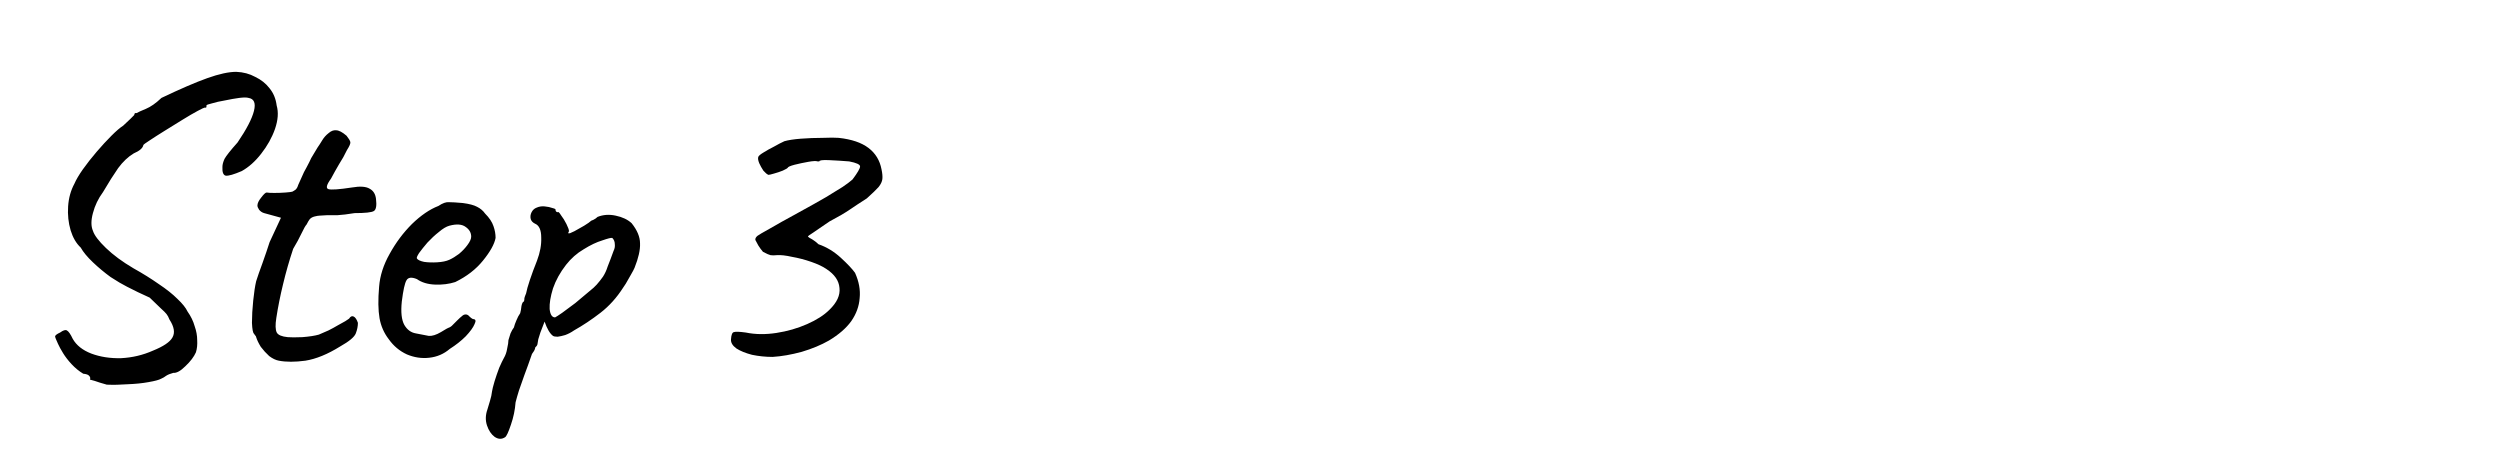 <svg width="220" height="40" viewBox="0 0 220 40" fill="none" xmlns="http://www.w3.org/2000/svg">
<path d="M9.398 33.85C8.954 33.727 8.596 33.616 8.325 33.517C8.054 33.443 7.918 33.406 7.918 33.406C7.967 33.283 7.943 33.172 7.844 33.073C7.77 32.974 7.597 32.913 7.326 32.888C6.956 32.666 6.611 32.382 6.29 32.037C5.994 31.716 5.747 31.396 5.55 31.075C5.353 30.754 5.205 30.483 5.106 30.261C4.933 29.891 4.847 29.669 4.847 29.595C4.872 29.496 5.02 29.385 5.291 29.262C5.562 29.065 5.76 29.003 5.883 29.077C6.031 29.151 6.204 29.398 6.401 29.817C6.722 30.384 7.264 30.816 8.029 31.112C8.818 31.408 9.694 31.544 10.656 31.519C11.643 31.47 12.58 31.248 13.468 30.853C14.381 30.483 14.948 30.101 15.17 29.706C15.417 29.287 15.33 28.756 14.911 28.115C14.837 27.918 14.751 27.757 14.652 27.634C14.553 27.511 14.393 27.35 14.171 27.153C13.974 26.956 13.641 26.635 13.172 26.191C12.802 26.018 12.457 25.858 12.136 25.71C11.84 25.562 11.519 25.402 11.174 25.229C10.779 25.032 10.298 24.748 9.731 24.378C9.188 23.983 8.67 23.552 8.177 23.083C7.684 22.614 7.326 22.183 7.104 21.788C6.709 21.418 6.413 20.912 6.216 20.271C6.019 19.605 5.945 18.902 5.994 18.162C6.043 17.422 6.228 16.756 6.549 16.164C6.697 15.819 6.944 15.399 7.289 14.906C7.659 14.388 8.066 13.87 8.51 13.352C8.954 12.834 9.386 12.365 9.805 11.946C10.224 11.527 10.57 11.231 10.841 11.058C11.038 10.861 11.248 10.663 11.47 10.466C11.692 10.244 11.803 10.133 11.803 10.133C11.828 10.01 11.865 9.948 11.914 9.948C11.988 9.948 12.025 9.948 12.025 9.948C12.148 9.874 12.42 9.751 12.839 9.578C13.258 9.405 13.715 9.085 14.208 8.616C15.861 7.827 17.205 7.247 18.241 6.877C19.277 6.507 20.128 6.322 20.794 6.322C21.411 6.347 21.966 6.495 22.459 6.766C22.977 7.013 23.396 7.346 23.717 7.765C24.062 8.184 24.272 8.69 24.346 9.282C24.519 9.874 24.469 10.565 24.198 11.354C23.927 12.119 23.52 12.846 22.977 13.537C22.459 14.203 21.892 14.709 21.275 15.054C20.584 15.35 20.116 15.486 19.869 15.461C19.647 15.412 19.548 15.153 19.573 14.684C19.573 14.487 19.635 14.252 19.758 13.981C19.906 13.71 20.288 13.229 20.905 12.538C21.694 11.379 22.175 10.454 22.348 9.763C22.521 9.072 22.36 8.69 21.867 8.616C21.719 8.567 21.448 8.567 21.053 8.616C20.683 8.665 20.264 8.739 19.795 8.838C19.351 8.912 18.969 8.998 18.648 9.097C18.327 9.171 18.167 9.233 18.167 9.282C18.167 9.282 18.167 9.319 18.167 9.393C18.167 9.467 18.118 9.492 18.019 9.467C17.97 9.467 17.76 9.566 17.39 9.763C17.02 9.96 16.576 10.219 16.058 10.54C15.54 10.861 15.022 11.181 14.504 11.502C13.986 11.823 13.542 12.106 13.172 12.353C12.827 12.575 12.642 12.711 12.617 12.76C12.568 13.031 12.284 13.278 11.766 13.5C11.273 13.796 10.816 14.228 10.397 14.795C10.002 15.362 9.558 16.065 9.065 16.904C8.646 17.471 8.35 18.088 8.177 18.754C8.004 19.395 8.004 19.913 8.177 20.308C8.3 20.703 8.683 21.208 9.324 21.825C9.965 22.442 10.767 23.034 11.729 23.601C12.568 24.07 13.32 24.538 13.986 25.007C14.652 25.451 15.195 25.883 15.614 26.302C16.058 26.721 16.354 27.091 16.502 27.412C16.798 27.831 17.008 28.263 17.131 28.707C17.279 29.126 17.353 29.533 17.353 29.928C17.378 30.323 17.341 30.68 17.242 31.001C17.069 31.396 16.761 31.803 16.317 32.222C15.898 32.641 15.54 32.839 15.244 32.814C14.973 32.888 14.763 32.974 14.615 33.073C14.492 33.172 14.344 33.258 14.171 33.332C13.998 33.431 13.628 33.529 13.061 33.628C12.518 33.727 11.914 33.788 11.248 33.813C10.582 33.862 9.965 33.875 9.398 33.85ZM24.54 31.741C24.268 31.692 23.985 31.556 23.689 31.334C23.418 31.087 23.171 30.816 22.949 30.52C22.752 30.199 22.616 29.916 22.542 29.669C22.542 29.62 22.505 29.558 22.431 29.484C22.381 29.41 22.357 29.373 22.357 29.373C22.258 29.299 22.197 28.978 22.172 28.411C22.172 27.819 22.209 27.165 22.283 26.45C22.357 25.735 22.443 25.167 22.542 24.748C22.665 24.353 22.85 23.823 23.097 23.157C23.343 22.466 23.553 21.85 23.726 21.307L24.725 19.161L23.245 18.754C23.072 18.705 22.924 18.606 22.801 18.458C22.702 18.31 22.653 18.187 22.653 18.088C22.653 17.891 22.764 17.656 22.986 17.385C23.208 17.089 23.368 16.941 23.467 16.941C23.59 16.966 23.812 16.978 24.133 16.978C24.478 16.978 24.811 16.966 25.132 16.941C25.453 16.916 25.65 16.892 25.724 16.867C25.823 16.818 25.921 16.756 26.02 16.682C26.119 16.583 26.192 16.448 26.242 16.275C26.365 16.004 26.476 15.757 26.575 15.535C26.674 15.288 26.809 15.017 26.982 14.721C27.154 14.4 27.29 14.129 27.389 13.907C27.512 13.685 27.697 13.377 27.944 12.982C28.067 12.809 28.203 12.6 28.351 12.353C28.499 12.106 28.684 11.897 28.906 11.724C29.128 11.527 29.35 11.44 29.572 11.465C29.819 11.465 30.127 11.625 30.497 11.946C30.694 12.193 30.805 12.378 30.83 12.501C30.855 12.624 30.756 12.859 30.534 13.204C30.337 13.623 30.102 14.043 29.831 14.462C29.584 14.881 29.35 15.301 29.128 15.72C28.733 16.263 28.659 16.571 28.906 16.645C29.152 16.719 29.843 16.67 30.978 16.497C31.693 16.374 32.211 16.411 32.532 16.608C32.852 16.781 33.038 17.077 33.087 17.496C33.161 18.088 33.099 18.446 32.902 18.569C32.705 18.692 32.137 18.754 31.2 18.754C30.608 18.853 30.102 18.914 29.683 18.939C29.264 18.939 28.955 18.939 28.758 18.939C28.437 18.964 28.227 18.976 28.129 18.976C28.03 18.976 27.882 19.001 27.685 19.05C27.488 19.099 27.34 19.186 27.241 19.309C27.167 19.408 27.081 19.556 26.982 19.753C26.883 19.852 26.735 20.111 26.538 20.53C26.34 20.949 26.094 21.406 25.798 21.899C25.453 22.935 25.157 23.971 24.91 25.007C24.663 26.018 24.466 27.005 24.318 27.967C24.219 28.584 24.232 29.015 24.355 29.262C24.478 29.484 24.799 29.62 25.317 29.669C25.588 29.694 26.02 29.694 26.612 29.669C27.229 29.62 27.709 29.546 28.055 29.447C28.326 29.324 28.61 29.2 28.906 29.077C29.202 28.929 29.473 28.781 29.72 28.633C29.942 28.51 30.164 28.386 30.386 28.263C30.608 28.115 30.719 28.041 30.719 28.041C30.842 27.844 30.978 27.782 31.126 27.856C31.274 27.93 31.397 28.115 31.496 28.411C31.496 28.707 31.434 29.015 31.311 29.336C31.188 29.657 30.731 30.039 29.942 30.483C28.832 31.174 27.808 31.593 26.871 31.741C25.958 31.864 25.181 31.864 24.54 31.741ZM39.578 30.705C39.06 31.149 38.456 31.408 37.765 31.482C37.099 31.556 36.445 31.457 35.804 31.186C35.163 30.89 34.632 30.446 34.213 29.854C33.794 29.311 33.522 28.695 33.399 28.004C33.276 27.289 33.263 26.364 33.362 25.229C33.436 24.267 33.744 23.305 34.287 22.343C34.83 21.356 35.483 20.481 36.248 19.716C37.037 18.951 37.814 18.421 38.579 18.125C38.949 17.878 39.257 17.767 39.504 17.792C39.775 17.792 40.182 17.817 40.725 17.866C41.292 17.94 41.712 18.051 41.983 18.199C42.279 18.347 42.513 18.544 42.686 18.791C43.056 19.161 43.303 19.531 43.426 19.901C43.549 20.246 43.611 20.592 43.611 20.937C43.512 21.48 43.142 22.146 42.501 22.935C41.884 23.7 41.07 24.329 40.059 24.822C39.516 24.995 38.924 25.069 38.283 25.044C37.642 25.019 37.111 24.859 36.692 24.563C36.223 24.366 35.915 24.403 35.767 24.674C35.619 24.921 35.483 25.537 35.36 26.524C35.261 27.461 35.335 28.152 35.582 28.596C35.828 29.015 36.161 29.262 36.581 29.336C37.074 29.435 37.456 29.509 37.728 29.558C38.024 29.583 38.382 29.472 38.801 29.225C39.196 28.978 39.442 28.843 39.541 28.818C39.639 28.769 39.714 28.719 39.763 28.67C39.837 28.596 39.997 28.436 40.244 28.189C40.416 28.016 40.552 27.893 40.651 27.819C40.749 27.72 40.861 27.671 40.984 27.671C41.107 27.671 41.218 27.733 41.317 27.856C41.416 27.955 41.514 28.029 41.613 28.078C41.859 28.078 41.909 28.226 41.761 28.522C41.638 28.818 41.379 29.176 40.984 29.595C40.589 29.99 40.12 30.36 39.578 30.705ZM39.541 22.861C39.812 22.738 40.096 22.565 40.392 22.343C40.688 22.096 40.934 21.837 41.132 21.566C41.354 21.27 41.465 21.023 41.465 20.826C41.465 20.481 41.304 20.197 40.984 19.975C40.663 19.728 40.182 19.691 39.541 19.864C39.27 19.938 38.961 20.123 38.616 20.419C38.27 20.69 37.938 20.999 37.617 21.344C37.321 21.689 37.074 21.998 36.877 22.269C36.704 22.54 36.642 22.701 36.692 22.75C36.766 22.873 36.975 22.972 37.321 23.046C37.666 23.095 38.048 23.108 38.468 23.083C38.912 23.058 39.27 22.984 39.541 22.861ZM44.446 38.475C44.15 38.672 43.842 38.66 43.521 38.438C43.225 38.216 43.003 37.883 42.855 37.439C42.707 36.995 42.719 36.526 42.892 36.033C42.941 35.885 43.015 35.638 43.114 35.293C43.213 34.972 43.274 34.689 43.299 34.442C43.324 34.269 43.398 33.973 43.521 33.554C43.644 33.159 43.78 32.765 43.928 32.37C44.101 31.975 44.236 31.692 44.335 31.519C44.483 31.272 44.582 30.989 44.631 30.668C44.705 30.347 44.742 30.101 44.742 29.928C44.791 29.755 44.853 29.558 44.927 29.336C45.026 29.114 45.124 28.941 45.223 28.818C45.272 28.621 45.346 28.411 45.445 28.189C45.544 27.942 45.655 27.733 45.778 27.56C45.827 27.387 45.864 27.178 45.889 26.931C45.938 26.684 46.012 26.549 46.111 26.524C46.136 26.425 46.148 26.327 46.148 26.228C46.173 26.129 46.222 25.994 46.296 25.821C46.345 25.55 46.456 25.155 46.629 24.637C46.802 24.119 47.011 23.552 47.258 22.935C47.529 22.22 47.653 21.541 47.628 20.9C47.628 20.234 47.443 19.827 47.073 19.679C46.876 19.58 46.752 19.445 46.703 19.272C46.654 19.075 46.678 18.877 46.777 18.68C46.876 18.483 47.024 18.347 47.221 18.273C47.443 18.174 47.677 18.137 47.924 18.162C48.195 18.187 48.43 18.236 48.627 18.31C48.824 18.359 48.911 18.409 48.886 18.458C48.886 18.581 48.948 18.655 49.071 18.68C49.12 18.606 49.219 18.692 49.367 18.939C49.54 19.161 49.7 19.42 49.848 19.716C49.996 20.012 50.07 20.222 50.07 20.345C50.021 20.444 49.996 20.505 49.996 20.53C49.996 20.53 50.045 20.53 50.144 20.53C50.144 20.53 50.28 20.468 50.551 20.345C50.822 20.197 51.106 20.037 51.402 19.864C51.723 19.667 51.932 19.519 52.031 19.42C52.031 19.42 52.093 19.395 52.216 19.346C52.364 19.272 52.487 19.186 52.586 19.087C53.079 18.89 53.61 18.853 54.177 18.976C54.769 19.099 55.238 19.321 55.583 19.642C56.076 20.259 56.323 20.851 56.323 21.418C56.348 21.985 56.187 22.701 55.842 23.564C55.793 23.687 55.682 23.897 55.509 24.193C55.361 24.464 55.213 24.723 55.065 24.97C54.917 25.192 54.843 25.303 54.843 25.303C54.276 26.191 53.61 26.931 52.845 27.523C52.08 28.115 51.303 28.633 50.514 29.077C50.267 29.25 50.008 29.385 49.737 29.484C49.49 29.558 49.268 29.607 49.071 29.632C48.874 29.632 48.738 29.607 48.664 29.558C48.393 29.361 48.146 28.941 47.924 28.3C47.801 28.621 47.677 28.941 47.554 29.262C47.455 29.558 47.394 29.755 47.369 29.854C47.344 30.027 47.32 30.175 47.295 30.298C47.27 30.397 47.209 30.483 47.11 30.557C47.11 30.557 47.098 30.606 47.073 30.705C47.048 30.804 46.962 30.952 46.814 31.149C46.567 31.864 46.345 32.481 46.148 32.999C45.951 33.542 45.79 33.998 45.667 34.368C45.544 34.763 45.445 35.108 45.371 35.404C45.322 36.07 45.186 36.724 44.964 37.365C44.742 38.031 44.569 38.401 44.446 38.475ZM48.849 27.93C48.948 27.881 49.157 27.745 49.478 27.523C49.823 27.276 50.206 26.993 50.625 26.672C51.044 26.327 51.427 26.006 51.772 25.71C52.142 25.414 52.389 25.192 52.512 25.044C52.709 24.822 52.894 24.588 53.067 24.341C53.24 24.07 53.375 23.774 53.474 23.453C53.548 23.256 53.634 23.034 53.733 22.787C53.832 22.54 53.918 22.306 53.992 22.084C54.091 21.887 54.128 21.689 54.103 21.492C54.103 21.27 54.029 21.085 53.881 20.937C53.782 20.912 53.486 20.986 52.993 21.159C52.5 21.307 51.957 21.566 51.365 21.936C50.773 22.281 50.255 22.738 49.811 23.305C49.293 23.971 48.911 24.662 48.664 25.377C48.442 26.092 48.343 26.697 48.368 27.19C48.417 27.683 48.578 27.93 48.849 27.93Z" fill="#EA1777" style="fill:#EA1777;fill:color(display-p3 0.918 0.09 0.467);fill-opacity:1;"/>
<path d="M67.991 31.408C67.374 31.408 66.77 31.346 66.178 31.223C65.611 31.075 65.154 30.89 64.809 30.668C64.464 30.421 64.303 30.15 64.328 29.854C64.353 29.459 64.439 29.25 64.587 29.225C64.735 29.176 65.08 29.188 65.623 29.262C66.462 29.435 67.362 29.447 68.324 29.299C69.286 29.151 70.186 28.892 71.025 28.522C71.864 28.152 72.517 27.733 72.986 27.264C73.652 26.623 73.948 25.981 73.874 25.34C73.825 24.699 73.442 24.144 72.727 23.675C72.406 23.453 71.962 23.243 71.395 23.046C70.828 22.849 70.26 22.701 69.693 22.602C69.15 22.479 68.706 22.429 68.361 22.454C68.139 22.479 67.954 22.479 67.806 22.454C67.683 22.429 67.461 22.331 67.14 22.158C66.992 21.985 66.856 21.8 66.733 21.603C66.61 21.381 66.523 21.221 66.474 21.122C66.449 20.999 66.511 20.875 66.659 20.752C66.832 20.629 67.189 20.419 67.732 20.123C68.275 19.802 69.113 19.334 70.248 18.717C71.284 18.15 72.098 17.693 72.69 17.348C73.307 16.978 73.788 16.682 74.133 16.46C74.503 16.213 74.799 15.991 75.021 15.794C75.465 15.202 75.687 14.82 75.687 14.647C75.687 14.474 75.366 14.326 74.725 14.203C74.108 14.154 73.516 14.117 72.949 14.092C72.382 14.067 72.098 14.104 72.098 14.203C72.098 14.203 72.086 14.203 72.061 14.203C72.061 14.203 72.024 14.203 71.95 14.203C71.827 14.154 71.555 14.166 71.136 14.24C70.717 14.314 70.31 14.4 69.915 14.499C69.545 14.598 69.348 14.684 69.323 14.758C69.298 14.807 69.15 14.894 68.879 15.017C68.632 15.116 68.373 15.202 68.102 15.276C67.855 15.35 67.695 15.387 67.621 15.387C67.498 15.338 67.35 15.214 67.177 15.017C67.029 14.795 66.906 14.573 66.807 14.351C66.708 14.104 66.684 13.919 66.733 13.796C66.782 13.697 66.93 13.574 67.177 13.426C67.448 13.253 67.757 13.081 68.102 12.908C68.447 12.711 68.756 12.55 69.027 12.427C69.372 12.328 69.853 12.254 70.47 12.205C71.111 12.156 71.753 12.131 72.394 12.131C73.035 12.106 73.504 12.106 73.8 12.131C74.935 12.254 75.81 12.55 76.427 13.019C77.044 13.488 77.426 14.117 77.574 14.906C77.648 15.251 77.673 15.535 77.648 15.757C77.623 15.979 77.512 16.213 77.315 16.46C77.118 16.682 76.772 17.015 76.279 17.459C75.662 17.854 75.157 18.187 74.762 18.458C74.367 18.729 73.775 19.075 72.986 19.494C72.813 19.617 72.579 19.778 72.283 19.975C71.987 20.172 71.716 20.357 71.469 20.53C71.222 20.678 71.099 20.777 71.099 20.826C71.099 20.826 71.148 20.863 71.247 20.937C71.346 20.986 71.469 21.06 71.617 21.159C71.765 21.258 71.901 21.369 72.024 21.492C72.739 21.739 73.393 22.133 73.985 22.676C74.577 23.219 74.996 23.663 75.243 24.008C75.588 24.773 75.724 25.513 75.65 26.228C75.601 26.943 75.354 27.622 74.91 28.263C74.466 28.88 73.812 29.447 72.949 29.965C72.258 30.36 71.457 30.693 70.544 30.964C69.631 31.211 68.78 31.359 67.991 31.408Z" fill="#EA1777" style="fill:#EA1777;fill:color(display-p3 0.918 0.09 0.467);fill-opacity:1;"/>
</svg>
